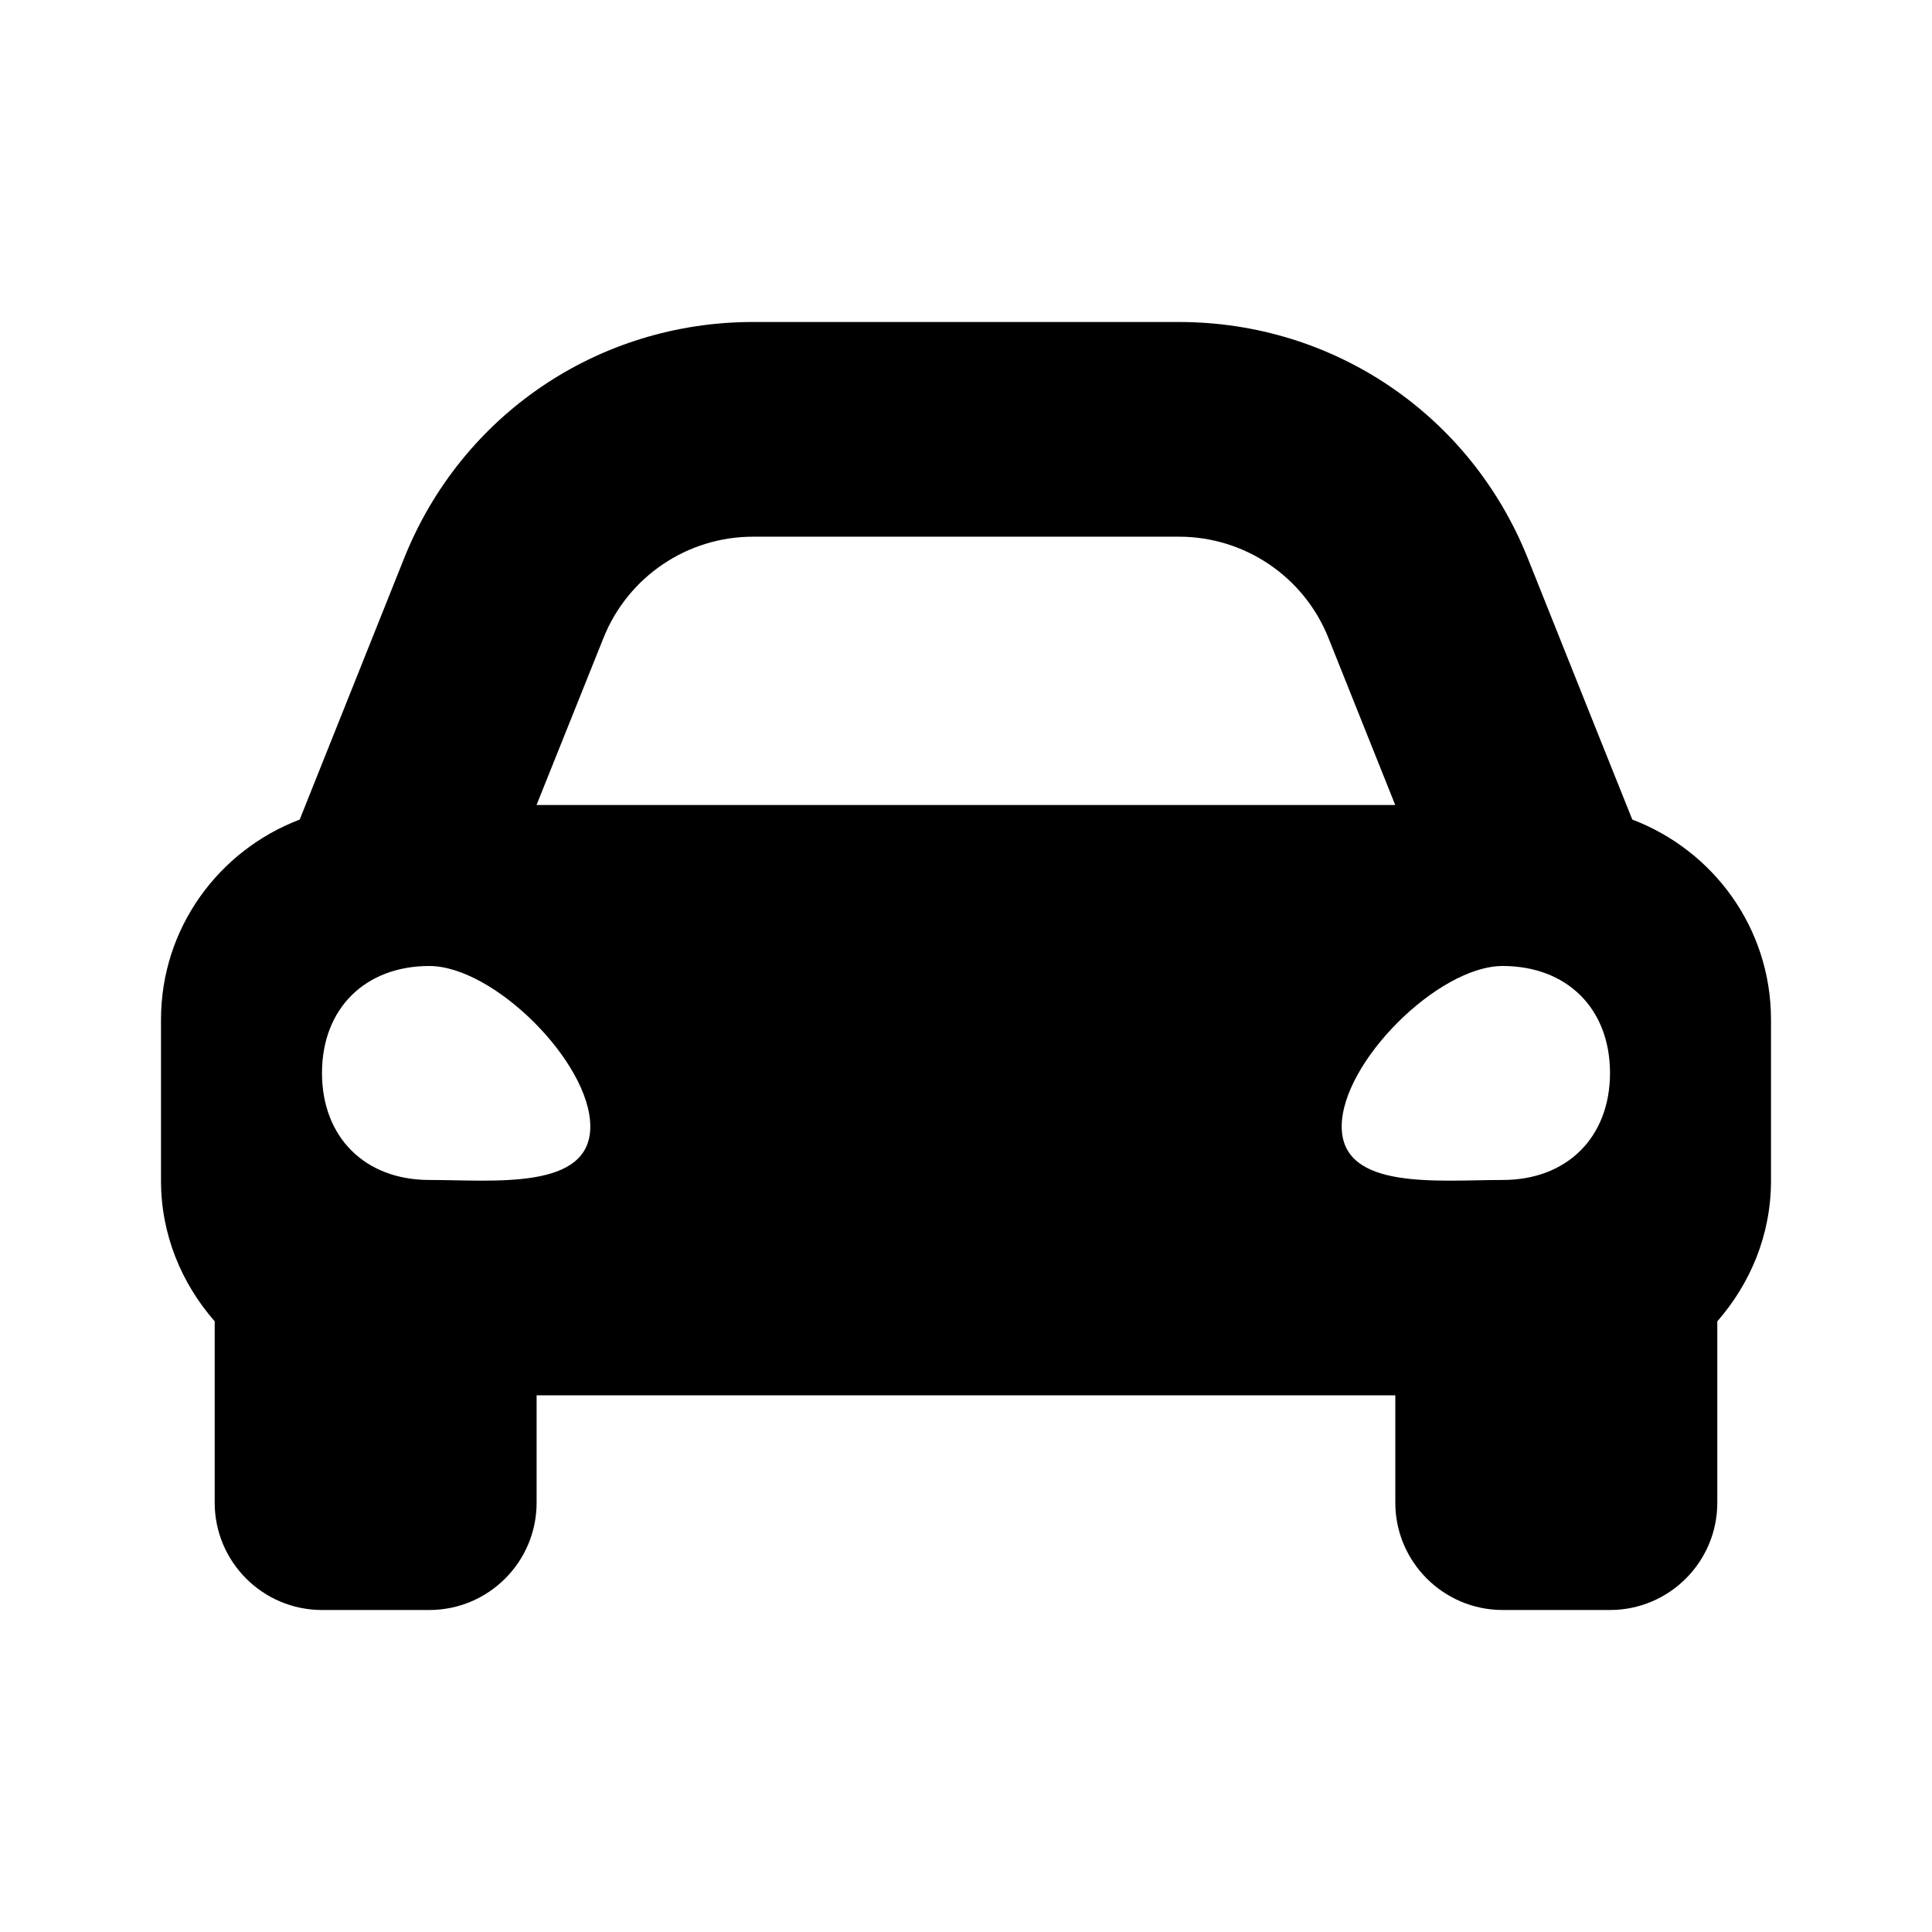 <?xml version="1.0" encoding="utf-8"?>
<!-- Generator: Adobe Illustrator 16.0.0, SVG Export Plug-In . SVG Version: 6.00 Build 0)  -->
<!DOCTYPE svg PUBLIC "-//W3C//DTD SVG 1.1//EN" "http://www.w3.org/Graphics/SVG/1.1/DTD/svg11.dtd">
<svg version="1.1" id="Layer_1" focusable="false" xmlns="http://www.w3.org/2000/svg" xmlns:xlink="http://www.w3.org/1999/xlink"
	 x="0px" y="0px" width="24px" height="24px" viewBox="98 1.5 24 24" enable-background="new 98 1.5 24 24" xml:space="preserve">
<path d="M118.277,11.681l-0.469-1.171l-0.83-2.077c-0.713-1.782-2.413-2.933-4.332-2.933h-5.292c-1.919,0-3.62,1.151-4.333,2.933
	l-0.83,2.077l-0.468,1.171c-1.005,0.382-1.723,1.347-1.723,2.486v2c0,0.671,0.256,1.277,0.667,1.747v2.253
	c0,0.735,0.597,1.333,1.333,1.333h1.333c0.736,0,1.333-0.598,1.333-1.333v-1.334h10.667v1.334c0,0.735,0.598,1.333,1.334,1.333H118
	c0.736,0,1.333-0.598,1.333-1.333v-2.253c0.411-0.47,0.667-1.075,0.667-1.747v-2C120,13.027,119.282,12.063,118.277,11.681z
	 M105.497,9.424c0.304-0.759,1.039-1.257,1.857-1.257h5.292c0.817,0,1.553,0.498,1.856,1.257l0.83,2.076h-10.667L105.497,9.424z
	 M103.333,16.158c-0.8,0-1.333-0.531-1.333-1.329s0.533-1.329,1.333-1.329c0.8,0,2,1.196,2,1.994S104.133,16.158,103.333,16.158z
	 M116.667,16.158c-0.801,0-2,0.134-2-0.664s1.199-1.994,2-1.994c0.8,0,1.333,0.531,1.333,1.329S117.467,16.158,116.667,16.158z"/>
</svg>
